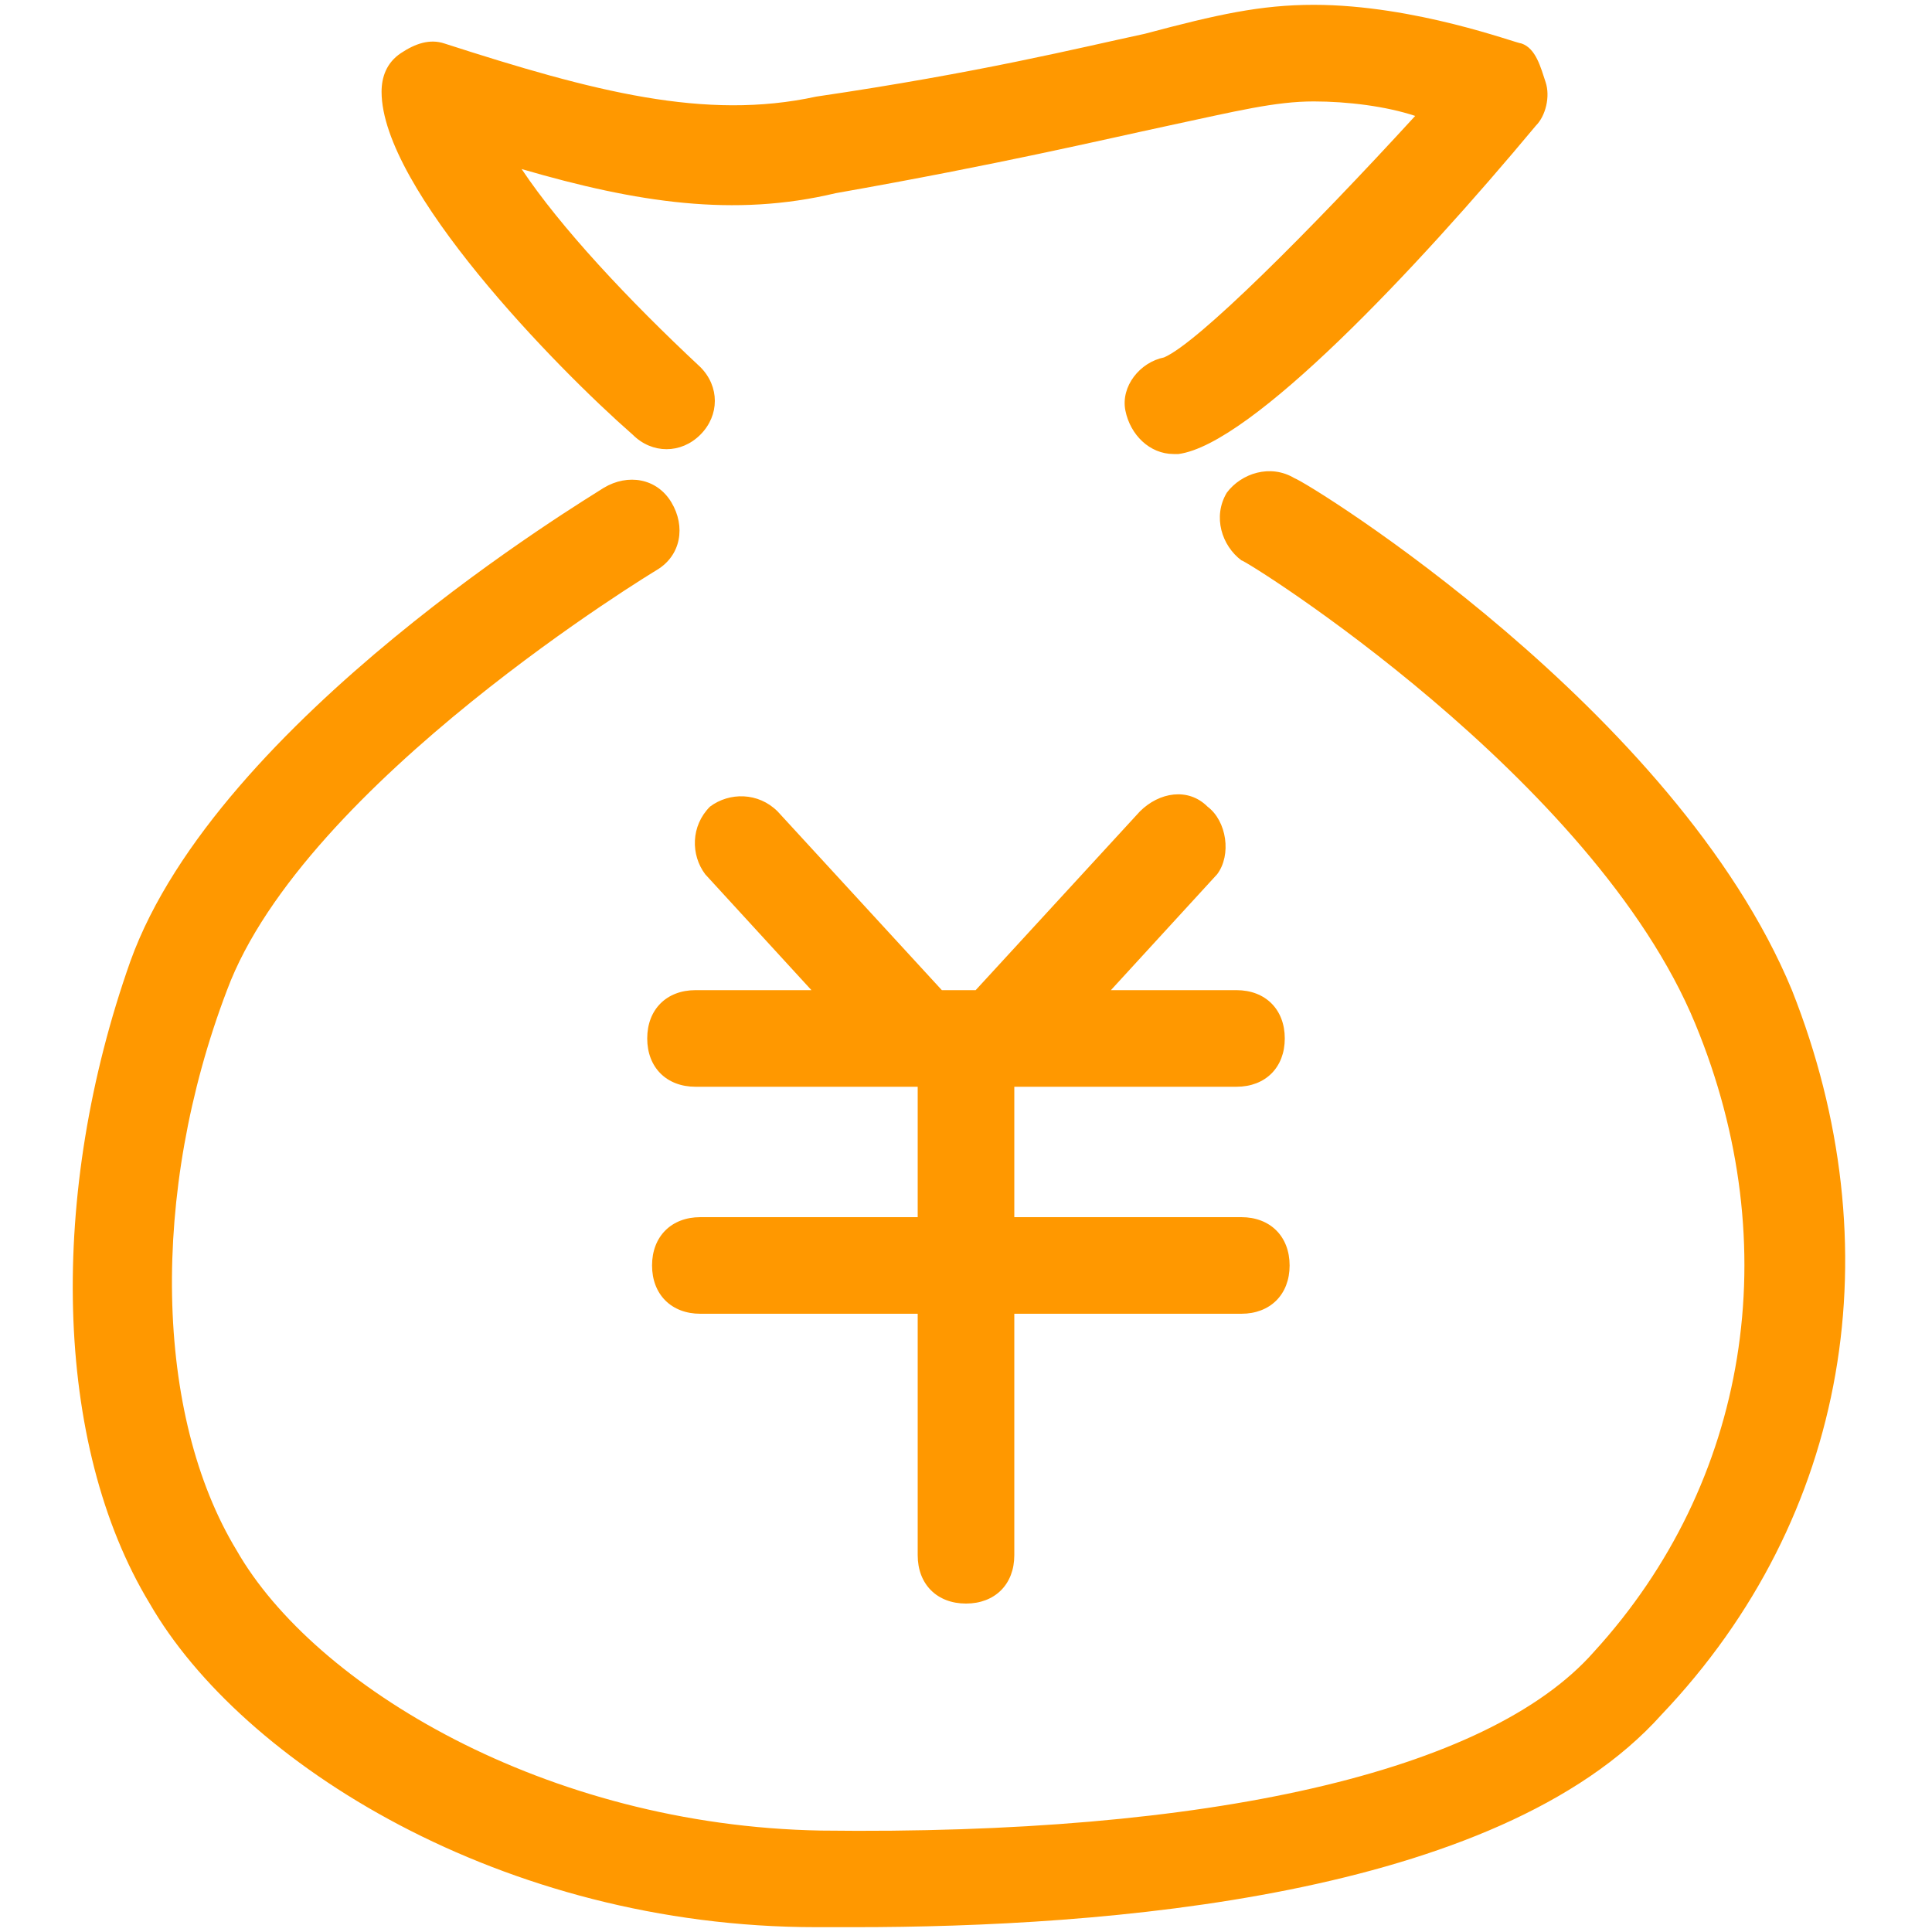 <svg class="icon me-3" viewBox="0 0 1024 1024" fill="#FF9800" version="1.1" xmlns="http://www.w3.org/2000/svg">
					<path
						d="M335.36 230.4c10.24 10.24 25.6 10.24 35.84 0 10.24-10.24 10.24-25.6 0-35.84-38.4-35.84-74.24-74.24-94.72-104.96 61.44 17.92 112.64 25.6 166.4 12.8 87.04-15.36 140.8-28.16 176.64-35.84 35.84-7.68 56.32-12.8 76.8-12.8 17.92 0 38.4 2.56 53.76 7.68-56.32 61.44-115.2 120.32-133.12 128-12.8 2.56-23.04 15.36-20.48 28.16 2.56 12.8 12.8 23.04 25.6 23.04 0 0 2.56 0 2.56 0 38.4-5.12 125.44-97.28 189.44-174.08 5.12-5.12 7.68-15.36 5.12-23.04S814.08 25.6 806.4 23.04c-2.56 0-56.32-20.48-110.08-20.48-28.16 0-51.2 5.12-89.6 15.36C570.88 25.6 519.68 38.4 432.64 51.2c-58.88 12.8-117.76-2.56-197.12-28.16-7.68-2.56-15.36 0-23.04 5.12C204.8 33.28 202.24 40.96 202.24 48.64 202.24 99.84 294.4 194.56 335.36 230.4zM949.76 524.8C888.32 376.32 693.76 256 686.08 253.44c-12.8-7.68-28.16-2.56-35.84 7.68-7.68 12.8-2.56 28.16 7.68 35.84 2.56 0 186.88 115.2 240.64 245.76 48.64 117.76 28.16 243.2-53.76 332.8-56.32 64-204.8 97.28-409.6 94.72-145.92-2.56-268.8-76.8-309.76-148.48-43.52-71.68-46.08-189.44-5.12-296.96 40.96-110.08 227.84-222.72 227.84-222.72 12.8-7.68 15.36-23.04 7.68-35.84s-23.04-15.36-35.84-7.68c-7.68 5.12-204.8 122.88-250.88 250.88-43.52 122.88-40.96 256 10.24 340.48 48.64 84.48 186.88 171.52 353.28 171.52 7.68 0 12.8 0 20.48 0 130.56 0 340.48-15.36 427.52-112.64C980.48 803.84 1003.52 660.48 949.76 524.8zM640 427.52c-10.24-10.24-25.6-7.68-35.84 2.56l-87.04 94.72-17.92 0-87.04-94.72c-10.24-10.24-25.6-10.24-35.84-2.56-10.24 10.24-10.24 25.6-2.56 35.84l56.32 61.44-61.44 0c-15.36 0-25.6 10.24-25.6 25.6 0 15.36 10.24 25.6 25.6 25.6L486.4 576l0 69.12-115.2 0c-15.36 0-25.6 10.24-25.6 25.6s10.24 25.6 25.6 25.6L486.4 696.32l0 128c0 15.36 10.24 25.6 25.6 25.6s25.6-10.24 25.6-25.6l0-128 120.32 0c15.36 0 25.6-10.24 25.6-25.6s-10.24-25.6-25.6-25.6L537.6 645.12l0-69.12 117.76 0c15.36 0 25.6-10.24 25.6-25.6 0-15.36-10.24-25.6-25.6-25.6l-66.56 0 56.32-61.44C652.8 453.12 650.24 435.2 640 427.52z">
					</path>
				</svg>